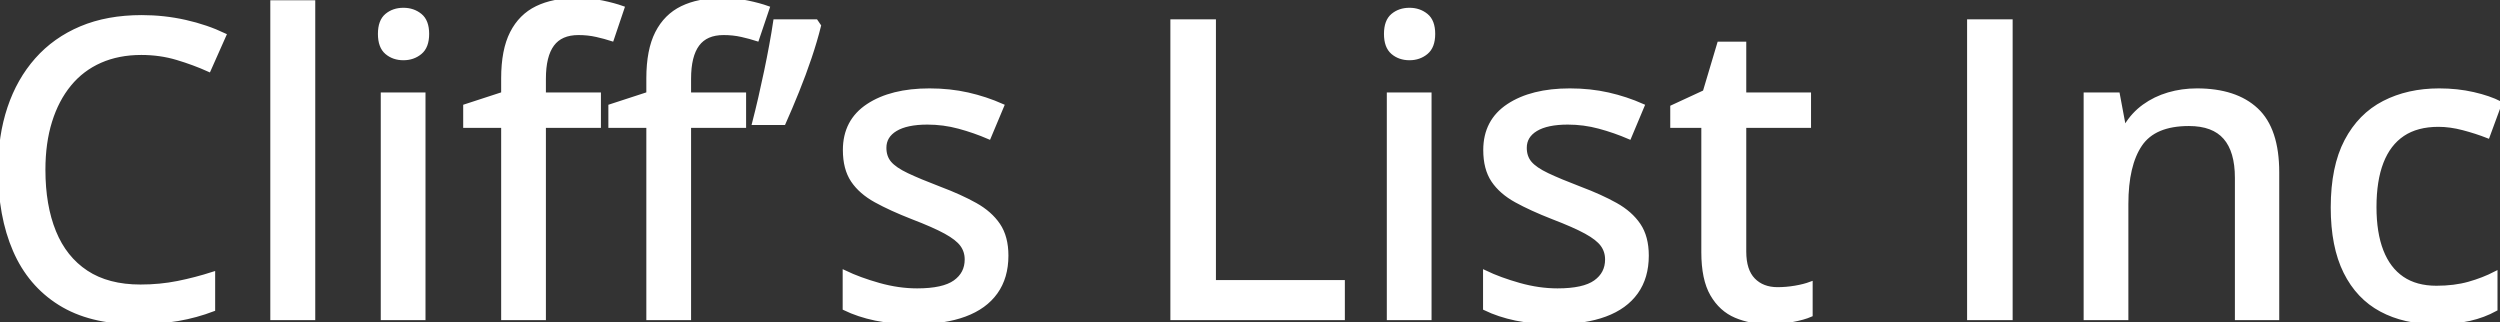 <svg width="601.221" height="77.491" viewBox="0 0 601.221 77.491" xmlns="http://www.w3.org/2000/svg"><rect x="0" y="0" width="601.221" height="77.491" fill="#333333" stroke="none"/><g id="svgGroup" stroke-linecap="round" fill-rule="evenodd" font-size="9pt" stroke="#ffffff" stroke-width="0.25mm" fill="#ffffff" style="stroke:#ffffff;stroke-width:0.25mm;fill:#ffffff"><path d="M 51.27 65.82 L 51.27 74.414 Q 47.168 75.977 42.798 76.733 Q 38.428 77.49 32.569 77.49 Q 21.631 77.49 14.38 72.949 Q 7.129 68.408 3.565 60.181 Q 0 51.953 0 40.772 Q 0 32.666 2.246 25.952 Q 4.493 19.238 8.838 14.331 Q 13.184 9.424 19.507 6.763 Q 25.83 4.102 34.082 4.102 Q 39.454 4.102 44.556 5.249 Q 49.659 6.397 53.955 8.447 L 50.245 16.797 Q 46.68 15.186 42.603 13.965 Q 38.526 12.744 33.985 12.744 Q 28.467 12.744 24.097 14.673 Q 19.727 16.602 16.7 20.288 Q 13.672 23.975 12.061 29.15 Q 10.45 34.326 10.45 40.82 Q 10.45 49.463 13.013 55.762 Q 15.577 62.061 20.752 65.479 Q 25.928 68.897 33.789 68.897 Q 38.477 68.897 42.749 68.042 Q 47.022 67.188 51.27 65.82 Z M 547.657 41.455 L 547.657 76.514 L 537.94 76.514 L 537.94 42.774 Q 537.94 36.328 535.108 33.081 Q 532.276 29.834 526.416 29.834 Q 518.067 29.834 514.722 34.766 Q 511.377 39.697 511.377 49.072 L 511.377 76.514 L 501.563 76.514 L 501.563 22.705 L 509.327 22.705 L 510.743 30.274 L 511.28 30.274 Q 512.989 27.442 515.625 25.537 Q 518.262 23.633 521.509 22.681 Q 524.756 21.729 528.321 21.729 Q 537.647 21.729 542.652 26.416 Q 547.657 31.104 547.657 41.455 Z M 203.125 74.17 L 203.125 65.479 Q 206.69 67.188 211.377 68.506 Q 216.065 69.824 220.557 69.824 Q 226.856 69.824 229.663 67.822 Q 232.471 65.82 232.471 62.402 Q 232.471 60.4 231.348 58.862 Q 230.225 57.324 227.417 55.786 Q 224.61 54.248 219.385 52.246 Q 214.258 50.244 210.621 48.242 Q 206.983 46.24 205.079 43.408 Q 203.174 40.576 203.174 36.084 Q 203.174 29.102 208.765 25.415 Q 214.356 21.729 223.536 21.729 Q 228.418 21.729 232.74 22.705 Q 237.061 23.682 241.016 25.44 L 237.842 33.008 Q 234.327 31.494 230.616 30.493 Q 226.905 29.492 223.047 29.492 Q 218.018 29.492 215.357 31.104 Q 212.696 32.715 212.696 35.547 Q 212.696 37.744 213.941 39.209 Q 215.186 40.674 218.116 42.066 Q 221.045 43.457 226.026 45.361 Q 230.957 47.217 234.546 49.219 Q 238.135 51.221 240.088 54.102 Q 242.041 56.983 242.041 61.475 Q 242.041 66.699 239.478 70.288 Q 236.914 73.877 232.032 75.684 Q 227.149 77.49 220.313 77.49 Q 214.649 77.49 210.547 76.636 Q 206.446 75.781 203.125 74.17 Z M 357.129 74.17 L 357.129 65.479 Q 360.694 67.188 365.381 68.506 Q 370.069 69.824 374.561 69.824 Q 380.86 69.824 383.667 67.822 Q 386.475 65.82 386.475 62.402 Q 386.475 60.4 385.352 58.862 Q 384.229 57.324 381.421 55.786 Q 378.614 54.248 373.389 52.246 Q 368.262 50.244 364.624 48.242 Q 360.987 46.24 359.082 43.408 Q 357.178 40.576 357.178 36.084 Q 357.178 29.102 362.769 25.415 Q 368.36 21.729 377.539 21.729 Q 382.422 21.729 386.744 22.705 Q 391.065 23.682 395.02 25.44 L 391.846 33.008 Q 388.33 31.494 384.62 30.493 Q 380.909 29.492 377.051 29.492 Q 372.022 29.492 369.361 31.104 Q 366.7 32.715 366.7 35.547 Q 366.7 37.744 367.945 39.209 Q 369.19 40.674 372.12 42.066 Q 375.049 43.457 380.03 45.361 Q 384.961 47.217 388.55 49.219 Q 392.139 51.221 394.092 54.102 Q 396.045 56.983 396.045 61.475 Q 396.045 66.699 393.482 70.288 Q 390.918 73.877 386.036 75.684 Q 381.153 77.49 374.317 77.49 Q 368.653 77.49 364.551 76.636 Q 360.45 75.781 357.129 74.17 Z M 144.043 22.705 L 144.043 30.274 L 130.811 30.274 L 130.811 76.514 L 120.996 76.514 L 120.996 30.274 L 111.866 30.274 L 111.866 25.537 L 120.996 22.559 L 120.996 18.848 Q 120.996 12.061 123.096 7.935 Q 125.196 3.809 129.126 1.904 Q 133.057 0 138.672 0 Q 142.041 0 144.849 0.586 Q 147.657 1.172 149.707 1.904 L 147.168 9.424 Q 145.508 8.887 143.457 8.423 Q 141.407 7.959 139.112 7.959 Q 134.864 7.959 132.837 10.693 Q 130.811 13.428 130.811 18.945 L 130.811 22.705 L 144.043 22.705 Z M 178.955 22.705 L 178.955 30.274 L 165.723 30.274 L 165.723 76.514 L 155.909 76.514 L 155.909 30.274 L 146.778 30.274 L 146.778 25.537 L 155.909 22.559 L 155.909 18.848 Q 155.909 12.061 158.008 7.935 Q 160.108 3.809 164.038 1.904 Q 167.969 0 173.584 0 Q 176.954 0 179.761 0.586 Q 182.569 1.172 184.62 1.904 L 182.08 9.424 Q 180.42 8.887 178.37 8.423 Q 176.319 7.959 174.024 7.959 Q 169.776 7.959 167.749 10.693 Q 165.723 13.428 165.723 18.945 L 165.723 22.705 L 178.955 22.705 Z M 322.95 76.514 L 281.934 76.514 L 281.934 5.127 L 291.944 5.127 L 291.944 67.822 L 322.95 67.822 L 322.95 76.514 Z M 435.45 68.213 L 435.45 75.733 Q 433.789 76.465 431.031 76.978 Q 428.272 77.49 425.391 77.49 Q 420.996 77.49 417.432 75.977 Q 413.868 74.463 411.744 70.801 Q 409.62 67.139 409.62 60.645 L 409.62 30.274 L 402.149 30.274 L 402.149 25.733 L 409.961 22.119 L 413.428 10.498 L 419.483 10.498 L 419.483 22.705 L 435.059 22.705 L 435.059 30.274 L 419.483 30.274 L 419.483 60.498 Q 419.483 65.039 421.656 67.285 Q 423.829 69.531 427.491 69.531 Q 429.59 69.531 431.739 69.165 Q 433.887 68.799 435.45 68.213 Z M 601.221 24.805 L 598.291 32.764 Q 595.557 31.69 592.408 30.859 Q 589.258 30.029 586.426 30.029 Q 581.25 30.029 577.857 32.3 Q 574.463 34.57 572.754 38.965 Q 571.045 43.359 571.045 49.805 Q 571.045 56.055 572.73 60.376 Q 574.414 64.697 577.71 66.943 Q 581.006 69.19 585.938 69.19 Q 590.284 69.19 593.75 68.213 Q 597.217 67.236 600.147 65.723 L 600.147 74.365 Q 597.315 75.928 593.897 76.709 Q 590.479 77.49 585.645 77.49 Q 578.223 77.49 572.657 74.512 Q 567.09 71.533 564.038 65.405 Q 560.987 59.277 560.987 49.902 Q 560.987 40.137 564.258 33.911 Q 567.53 27.686 573.316 24.707 Q 579.102 21.729 586.573 21.729 Q 590.967 21.729 594.8 22.608 Q 598.633 23.486 601.221 24.805 Z M 75.342 0.537 L 75.342 76.514 L 65.479 76.514 L 65.479 0.537 L 75.342 0.537 Z M 483.545 76.514 L 473.536 76.514 L 473.536 5.127 L 483.545 5.127 L 483.545 76.514 Z M 92.041 22.705 L 101.856 22.705 L 101.856 76.514 L 92.041 76.514 L 92.041 22.705 Z M 333.985 22.705 L 343.799 22.705 L 343.799 76.514 L 333.985 76.514 L 333.985 22.705 Z M 186.426 5.127 L 196.241 5.127 L 196.973 6.201 Q 196.094 9.766 194.727 13.818 Q 193.36 17.871 191.724 21.924 Q 190.088 25.977 188.477 29.59 L 181.348 29.59 Q 182.08 26.758 182.813 23.584 Q 183.545 20.41 184.229 17.139 Q 184.913 13.867 185.474 10.816 Q 186.036 7.764 186.426 5.127 Z M 97.022 2.344 Q 99.366 2.344 101.05 3.711 Q 102.735 5.078 102.735 8.154 Q 102.735 11.231 101.05 12.622 Q 99.366 14.014 97.022 14.014 Q 94.629 14.014 92.994 12.622 Q 91.358 11.231 91.358 8.154 Q 91.358 5.078 92.994 3.711 Q 94.629 2.344 97.022 2.344 Z M 338.965 2.344 Q 341.309 2.344 342.994 3.711 Q 344.678 5.078 344.678 8.154 Q 344.678 11.231 342.994 12.622 Q 341.309 14.014 338.965 14.014 Q 336.573 14.014 334.937 12.622 Q 333.301 11.231 333.301 8.154 Q 333.301 5.078 334.937 3.711 Q 336.573 2.344 338.965 2.344 Z" vector-effect="non-scaling-stroke"/></g></svg>